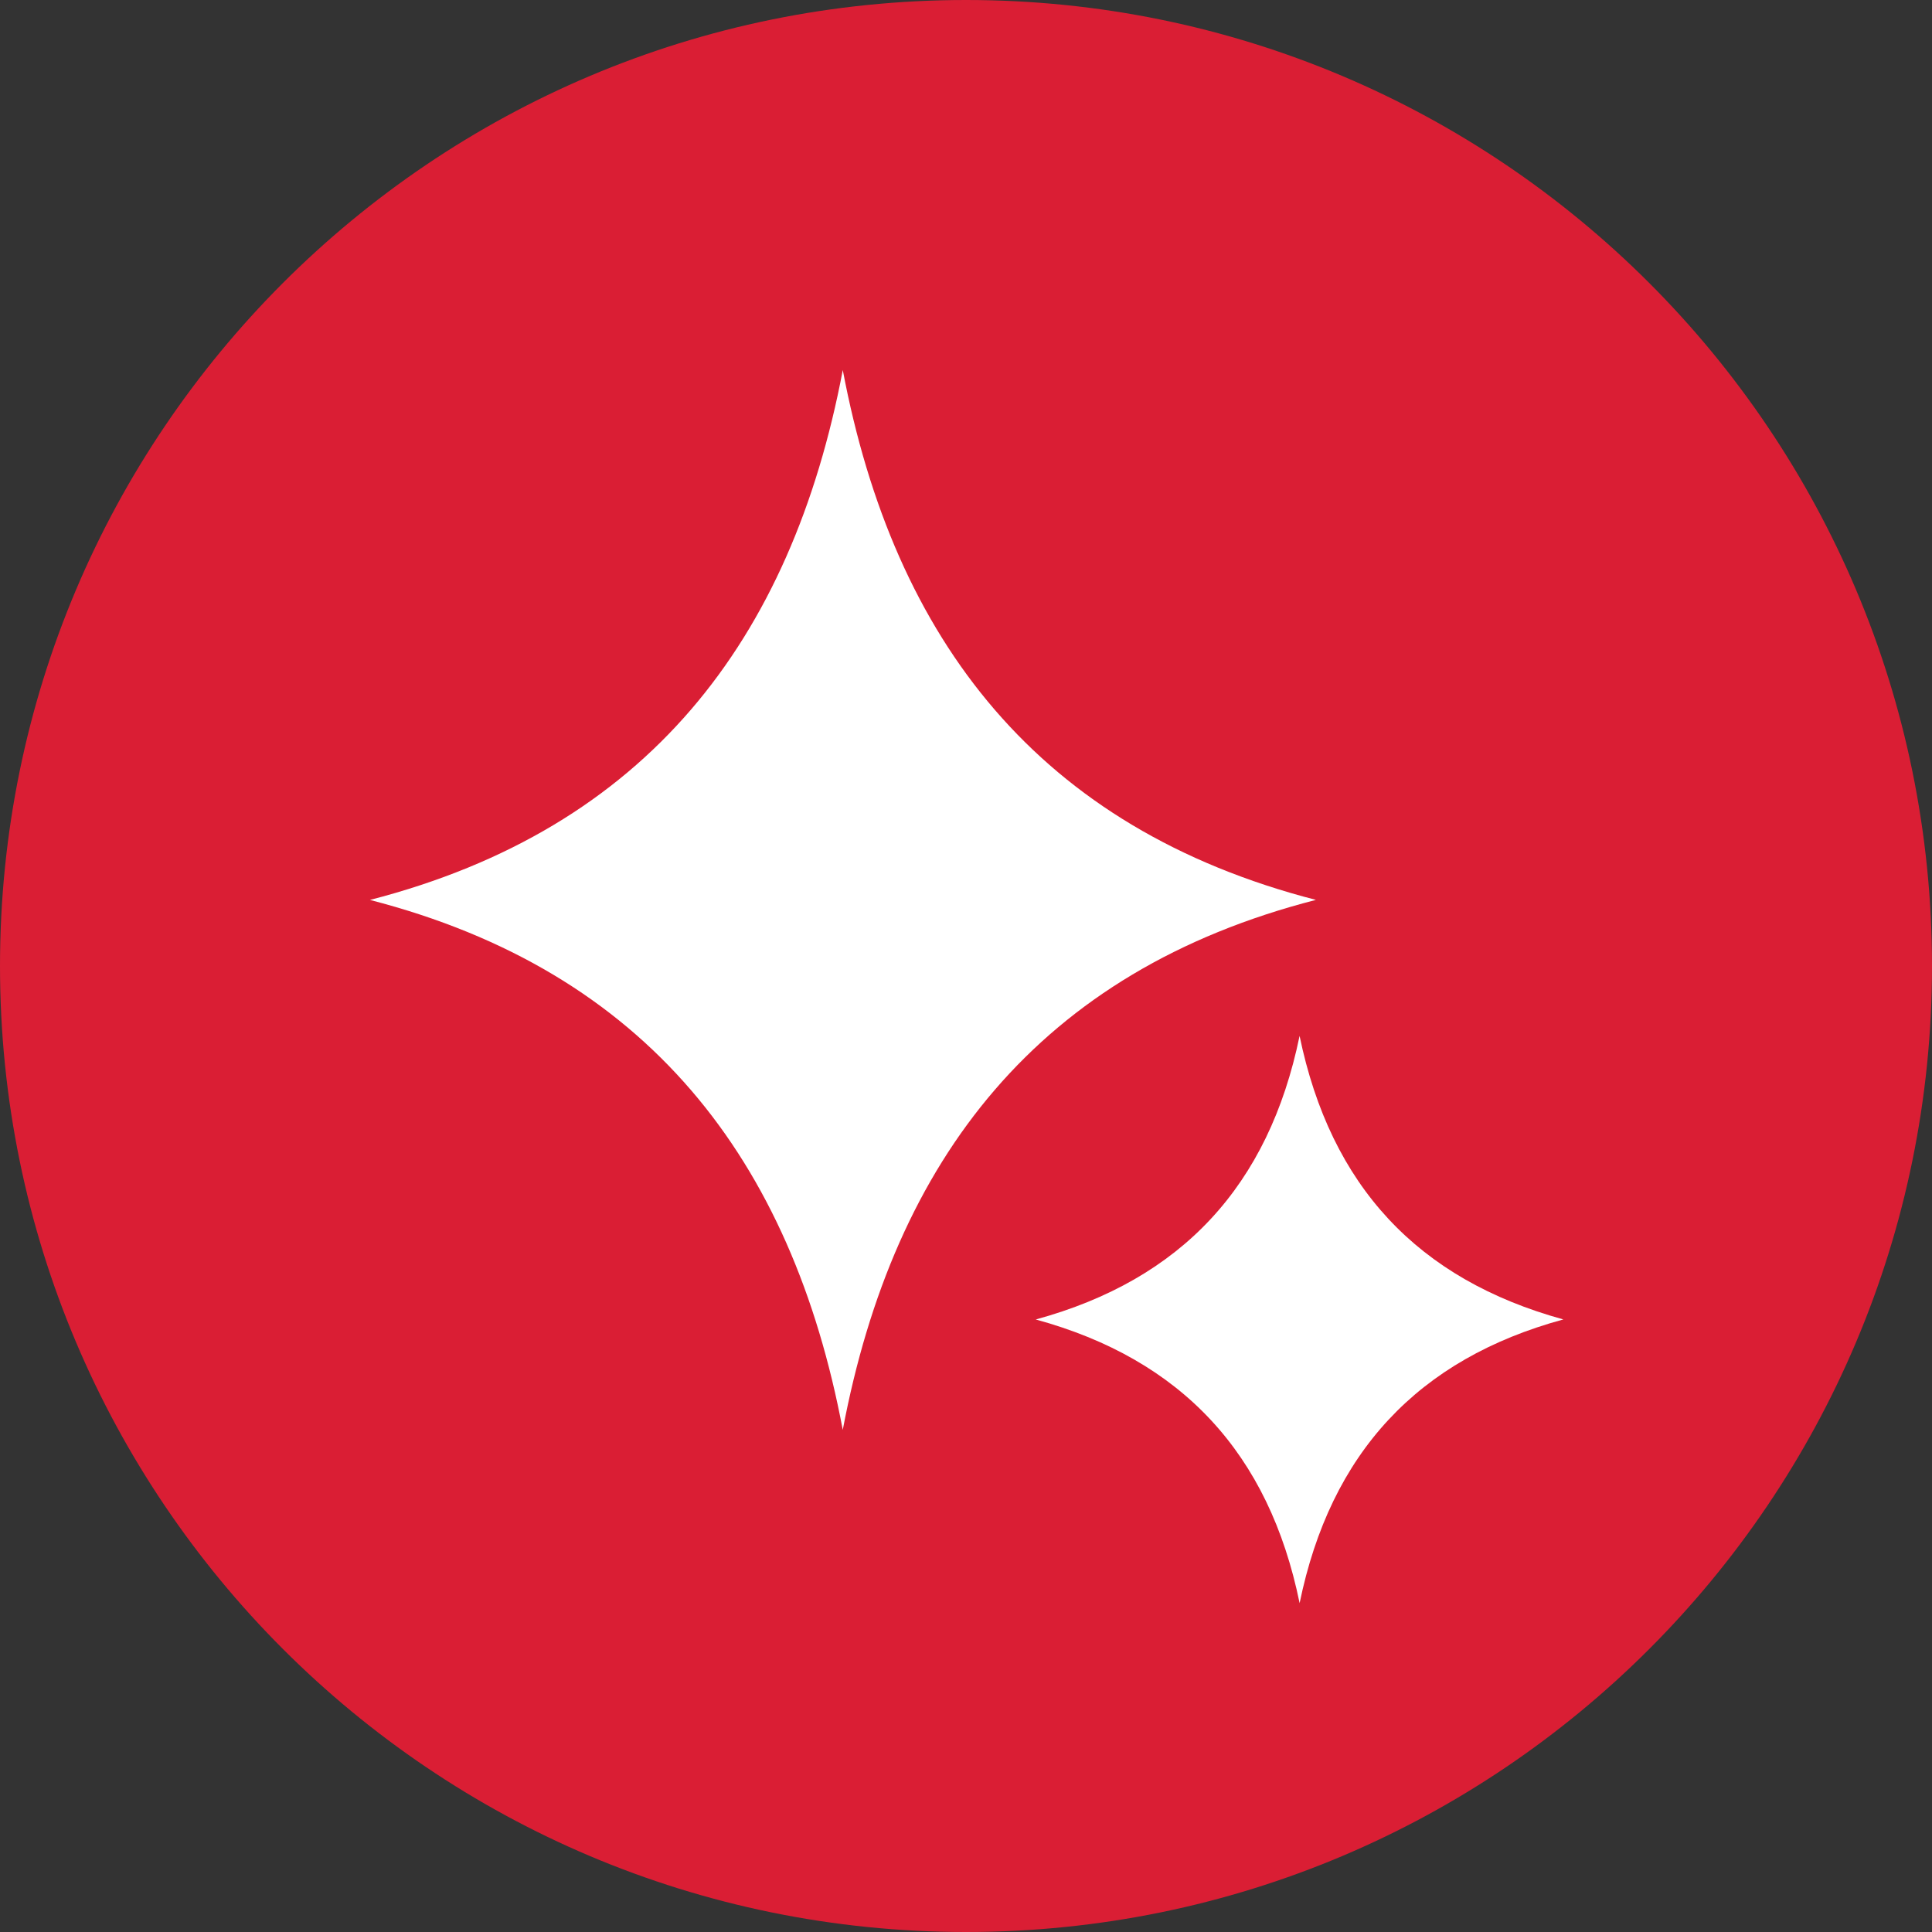 <svg xmlns="http://www.w3.org/2000/svg" width="47" height="47" viewBox="0 0 47 47" fill="none"><rect x="0" y="0" width="47" height="47" fill="#333333" stroke="none"/><g clip-path="url(#clip0_1748_7902)"><path d="M23.5 47C10.517 47 0 36.471 0 23.5C0 10.529 10.517 0 23.5 0C36.483 0 47 10.517 47 23.5C47 36.483 36.483 47 23.5 47Z" fill="#DA1E34"></path><path d="M20.502 9C21.749 15.597 25.282 20.155 32.012 21.892C25.287 23.618 21.75 28.183 20.502 34.785C19.262 28.199 15.731 23.627 9 21.893C15.728 20.158 19.252 15.592 20.503 9H20.502Z" fill="white"></path><path d="M31.615 25.2C32.371 28.854 34.489 31.124 38.032 32.098C34.498 33.06 32.367 35.34 31.616 39C30.871 35.357 28.748 33.069 25.197 32.099C28.746 31.129 30.864 28.846 31.615 25.201V25.2Z" fill="white"></path></g><defs><clipPath id="clip0_1748_7902"><rect width="47" height="47" fill="white"></rect></clipPath></defs></svg>